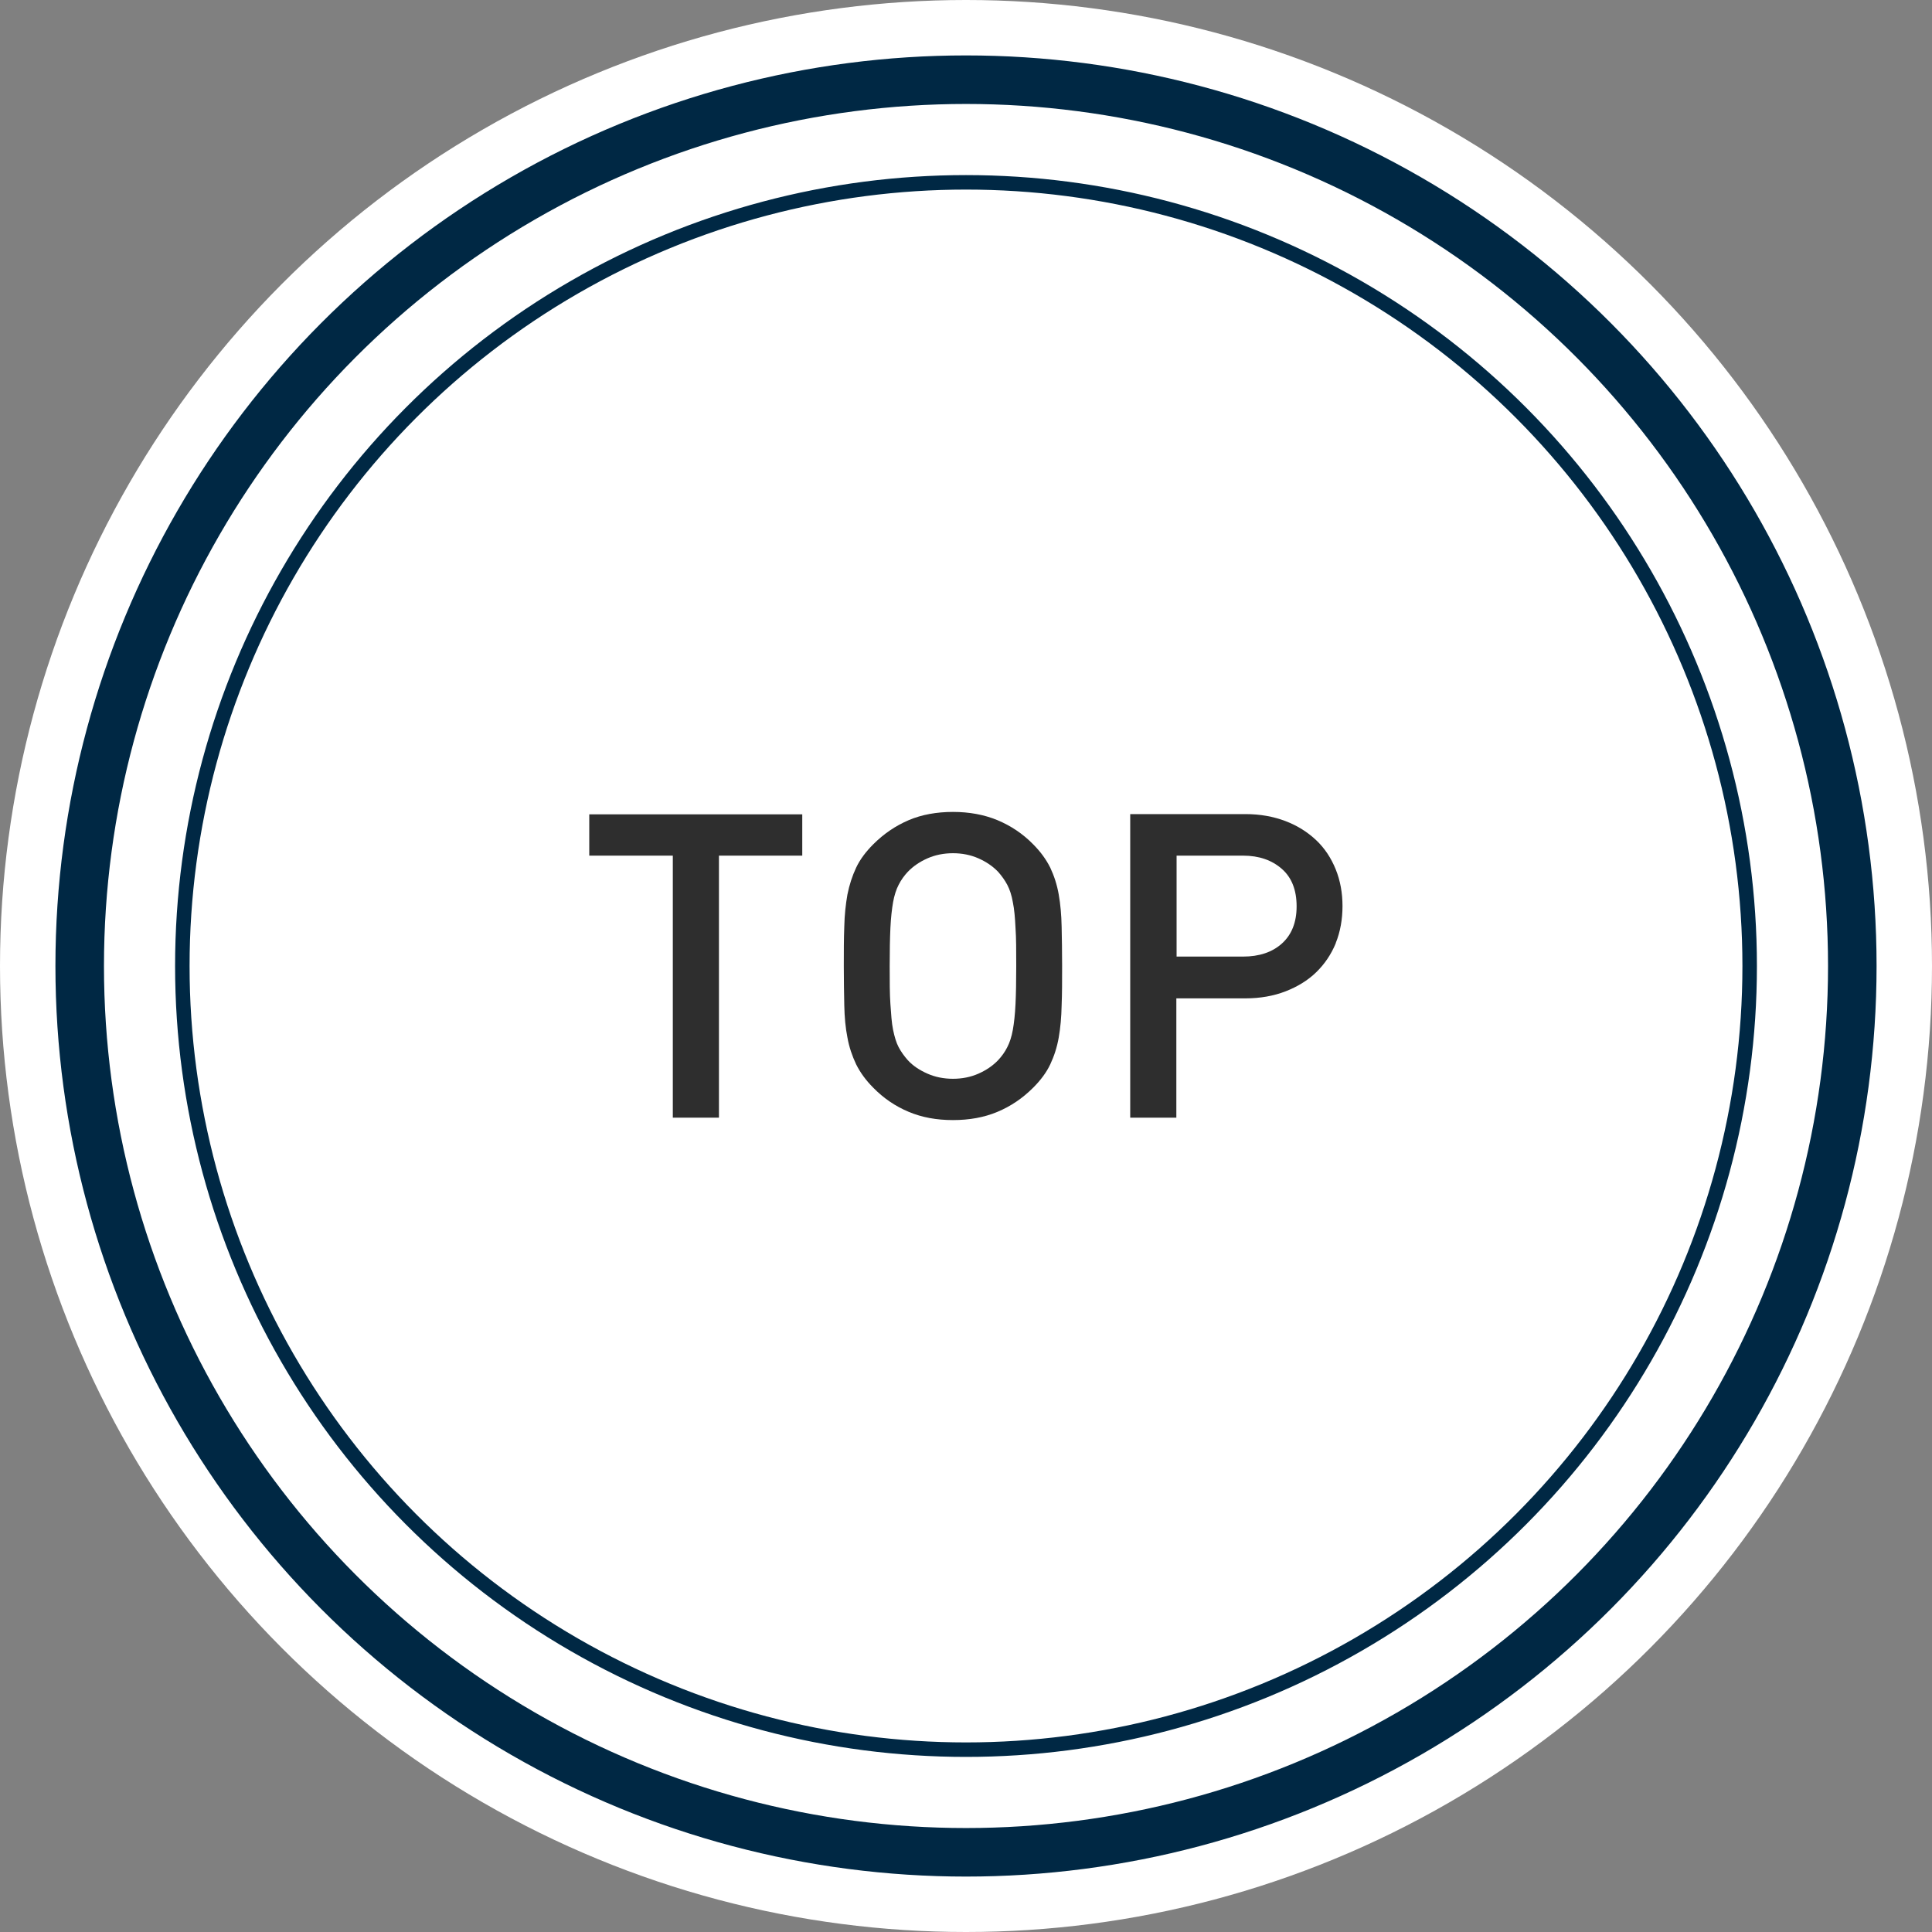 <?xml version="1.0" encoding="UTF-8"?>
<svg id="_レイヤー_2" data-name="レイヤー 2" xmlns="http://www.w3.org/2000/svg" viewBox="0 0 80 80">
  <rect x="0" y="0" width="80" height="80" fill="#808080" stroke="none"/>
  <defs>
    <style>
      .cls-1 {
        fill: #fff;
      }

      .cls-2 {
        fill: #2e2e2e;
      }

      .cls-3 {
        stroke-width: 2.01px;
      }

      .cls-3, .cls-4 {
        fill: none;
        stroke: #002844;
        stroke-miterlimit: 10;
      }

      .cls-4 {
        stroke-width: .6px;
      }
    </style>
  </defs>
  <g id="footer">
    <g>
      <circle class="cls-1" cx="40" cy="40" r="40"/>
      <circle class="cls-4" cx="40" cy="40" r="32.45"/>
      <circle class="cls-3" cx="40" cy="40" r="36.7"/>
      <g>
        <path class="cls-2" d="M29.77,35.43v10.85h-1.91v-10.85h-3.46v-1.71h8.82v1.71h-3.46Z"/>
        <path class="cls-2" d="M43.96,41.63c-.01.49-.05.93-.12,1.33-.07.4-.19.77-.35,1.11-.16.34-.4.66-.71.97-.44.44-.93.77-1.48,1-.55.23-1.16.34-1.84.34s-1.28-.11-1.83-.34-1.04-.56-1.47-1c-.31-.31-.54-.63-.71-.97-.16-.34-.29-.71-.36-1.11-.08-.4-.12-.84-.13-1.33-.01-.49-.02-1.03-.02-1.63s0-1.14.02-1.63c.01-.49.06-.93.13-1.33.08-.4.2-.77.36-1.11.16-.34.4-.66.71-.97.44-.44.93-.77,1.47-1s1.16-.34,1.83-.34,1.28.11,1.84.34c.55.23,1.05.56,1.48,1,.31.31.54.63.71.97.16.34.28.71.35,1.11.07.4.11.84.12,1.33.01.49.02,1.03.02,1.63s0,1.14-.02,1.63ZM42.05,38.42c-.02-.42-.05-.77-.11-1.06-.05-.29-.13-.53-.23-.72-.1-.19-.23-.37-.38-.54-.22-.23-.5-.42-.82-.56-.32-.14-.67-.21-1.05-.21s-.73.07-1.05.21c-.32.14-.6.33-.82.56-.15.16-.28.34-.38.54-.1.19-.18.44-.23.72-.05.29-.09.64-.11,1.06-.02.42-.03.94-.03,1.58s0,1.16.03,1.58.05.77.11,1.06.13.53.23.72c.1.19.23.37.38.54.22.24.5.42.82.56.32.14.67.21,1.05.21s.73-.07,1.05-.21c.32-.14.6-.33.82-.56.15-.16.28-.34.38-.54.1-.19.18-.44.23-.72s.09-.64.11-1.06.03-.94.03-1.58,0-1.16-.03-1.58Z"/>
        <path class="cls-2" d="M55.31,39.06c-.19.46-.46.86-.81,1.2s-.78.6-1.27.79-1.05.29-1.66.29h-2.86v4.94h-1.91v-12.57h4.77c.61,0,1.16.1,1.66.29s.92.46,1.27.79.62.74.81,1.21c.19.47.28.98.28,1.52s-.09,1.06-.28,1.53ZM53.08,35.98c-.41-.36-.94-.55-1.61-.55h-2.75v4.18h2.75c.67,0,1.21-.18,1.61-.54s.61-.87.61-1.54-.2-1.19-.61-1.55Z"/>
      </g>
    </g>
  </g>
</svg>